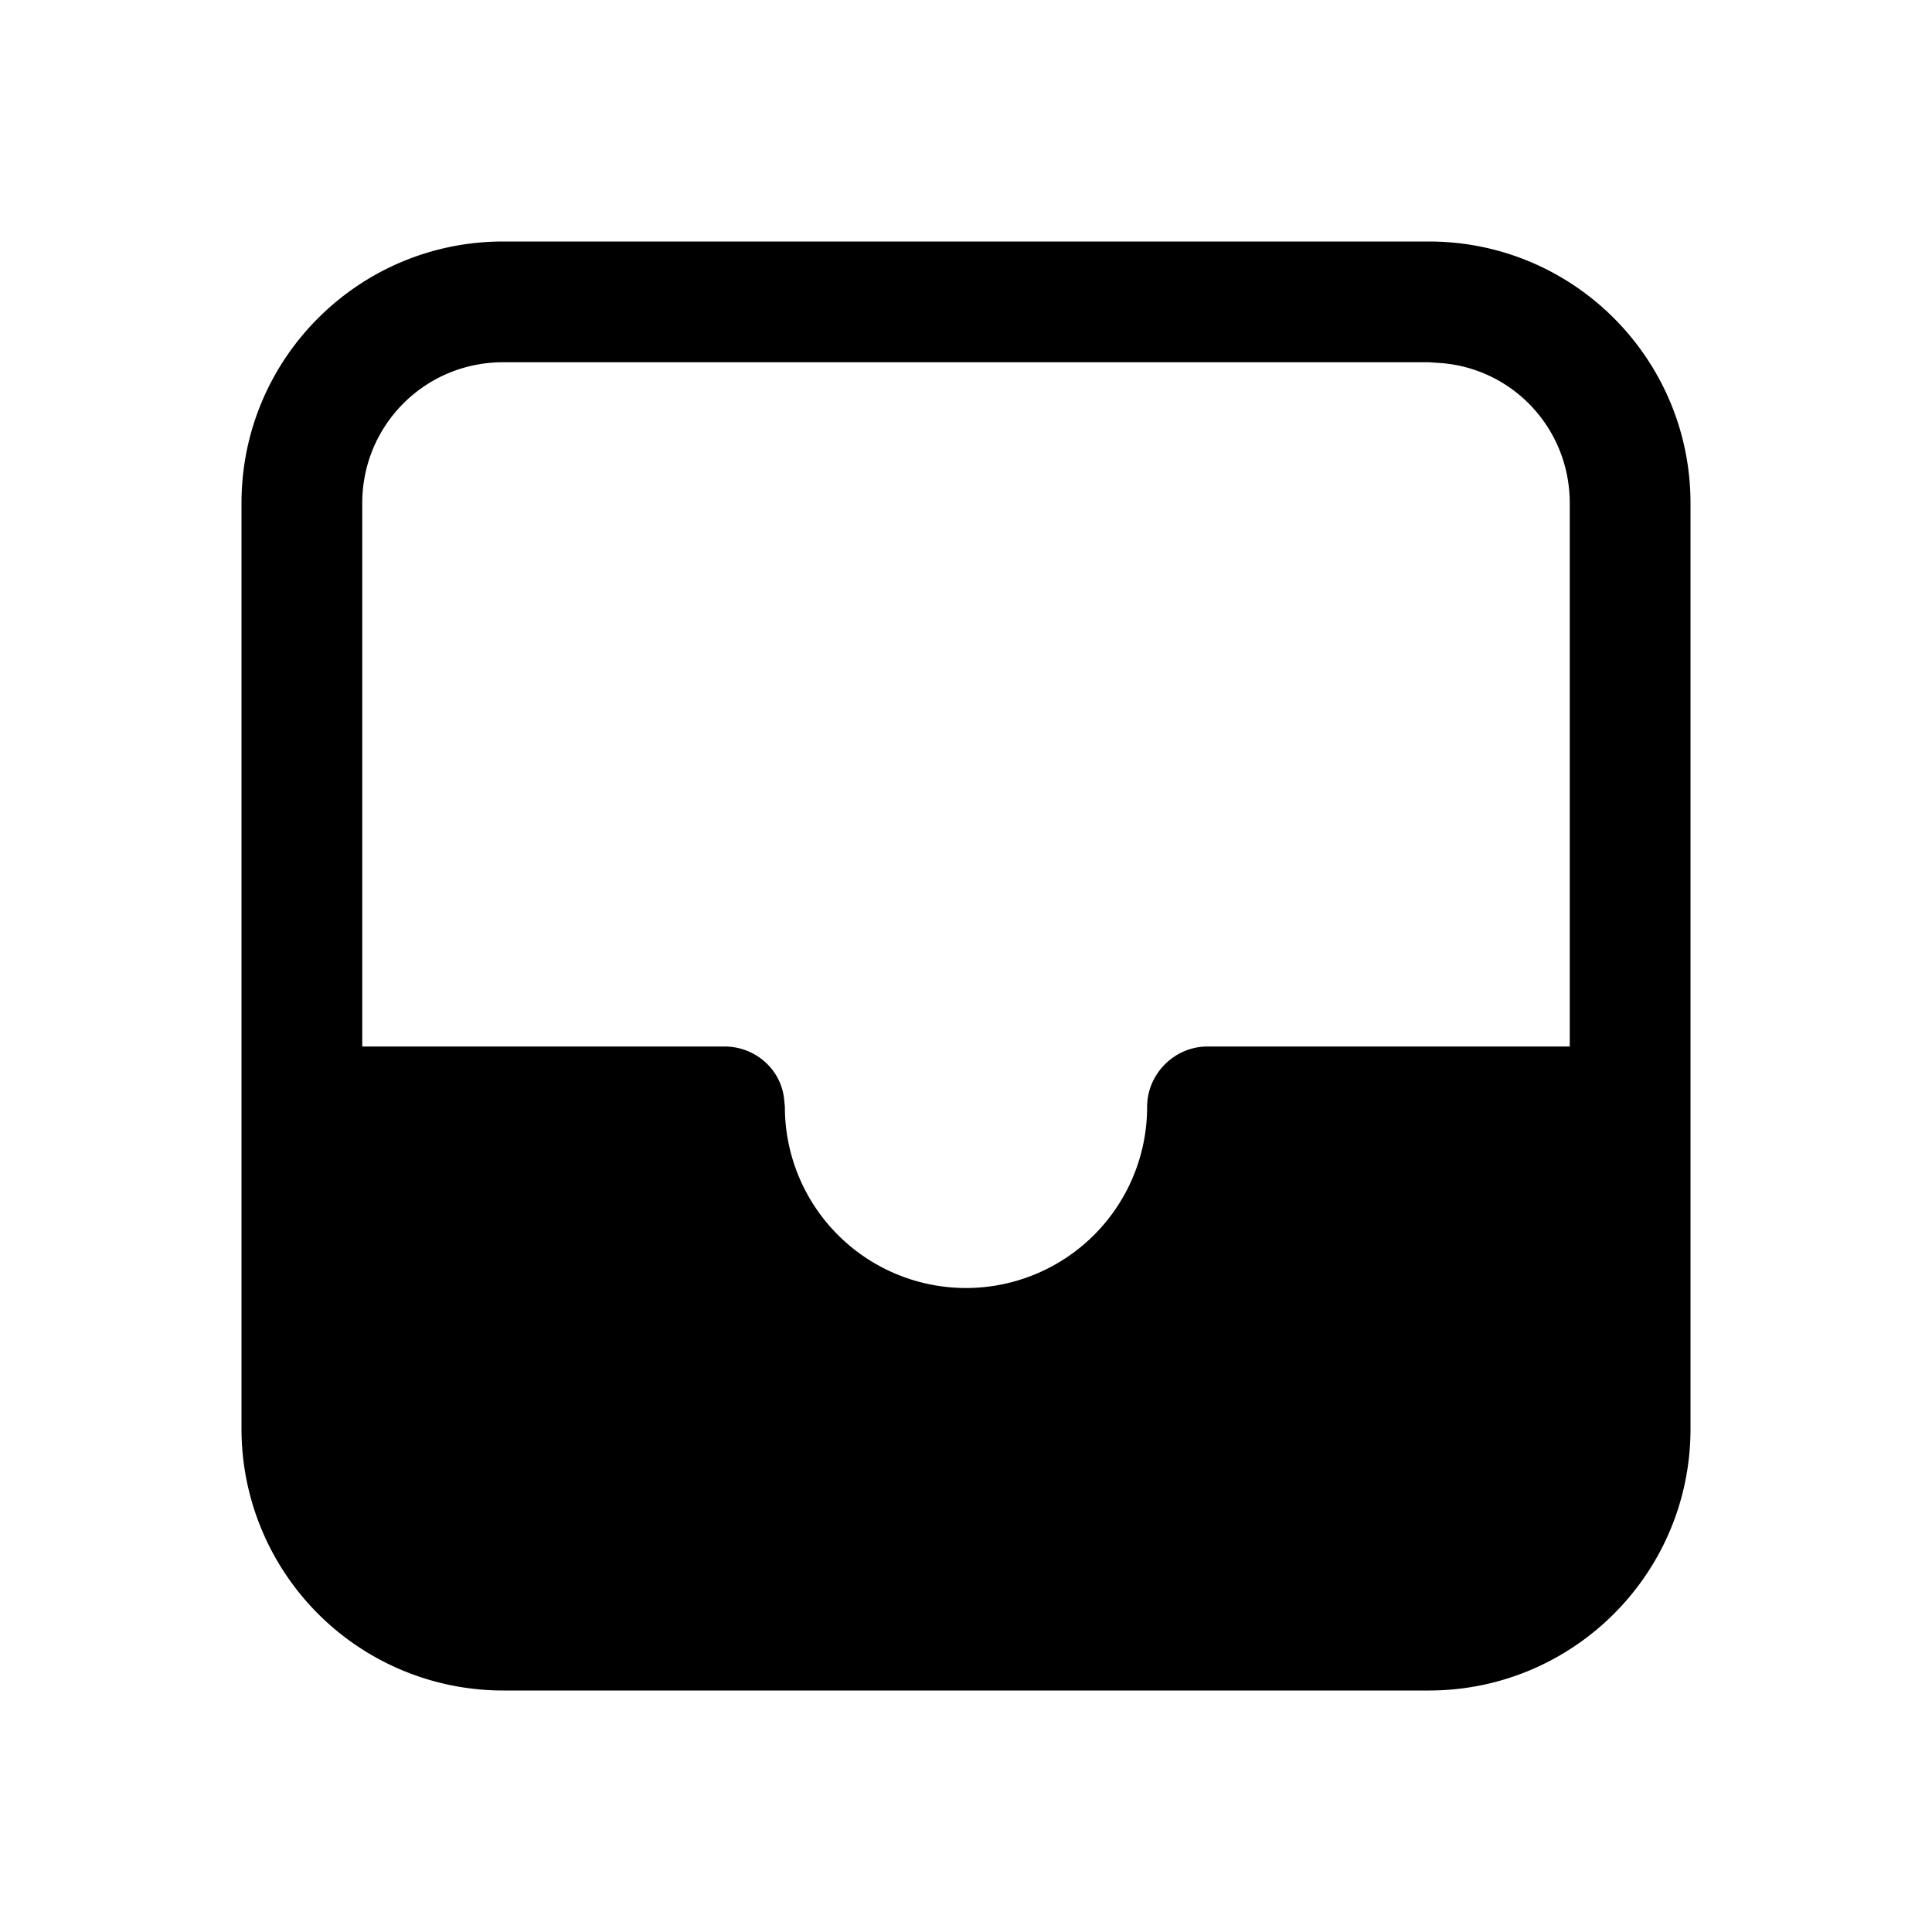 <svg width="24" height="24" viewBox="0 0 24 24" xmlns="http://www.w3.org/2000/svg"><path d="M17.75 3C19.55 3 21 4.46 21 6.25v11.5c0 1.8-1.46 3.25-3.25 3.25H6.25A3.25 3.25 0 0 1 3 17.75V6.25C3 4.45 4.46 3 6.25 3h11.5Zm0 1.5H6.25c-.97 0-1.75.78-1.75 1.75V13H9c.38 0 .7.28.74.65l.01.1a2.25 2.25 0 0 0 4.5 0c0-.41.34-.75.75-.75h4.5V6.25c0-.92-.7-1.67-1.6-1.74l-.15-.01Z"/></svg>